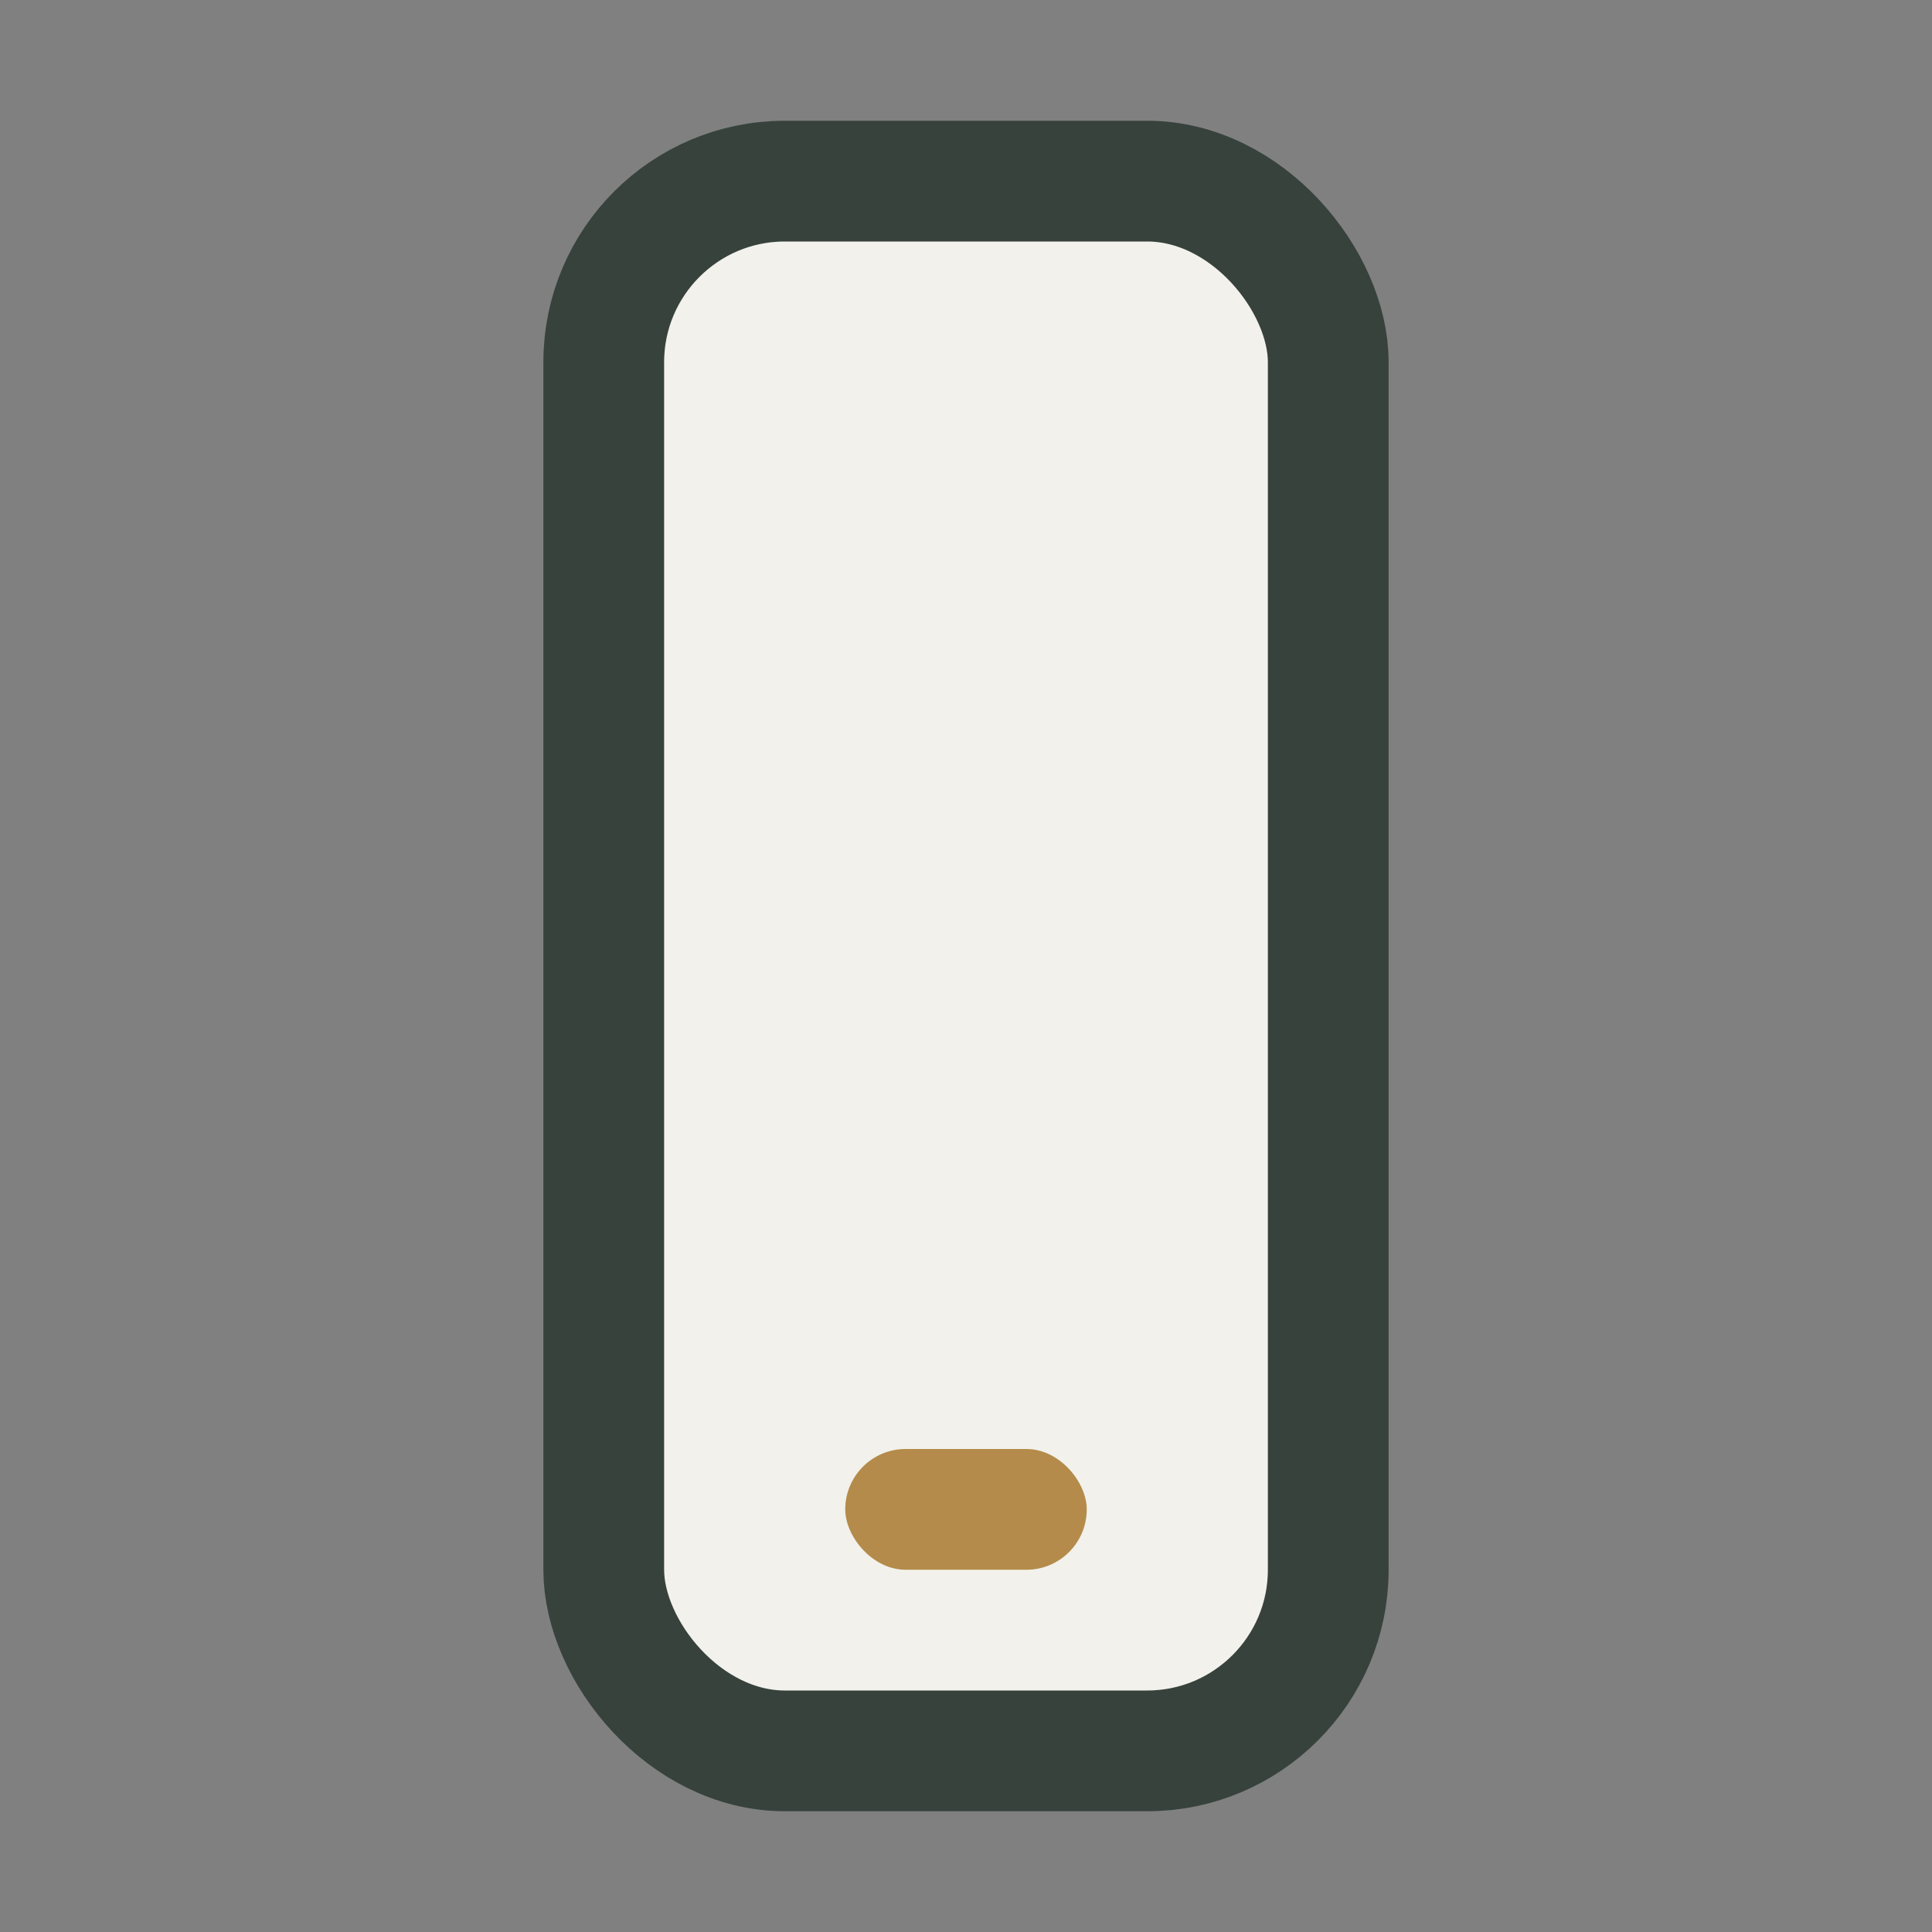 <?xml version="1.0" encoding="UTF-8"?>
<svg xmlns="http://www.w3.org/2000/svg" width="32" height="32" viewBox="0 0 32 32"><rect x="0" y="0" width="32" height="32" fill="#808080" stroke="none"/><rect x="10" y="3" width="12" height="26" rx="3" fill="#F2F1EB" stroke="#37423D" stroke-width="2"/><rect x="14" y="24" width="4" height="2" rx="1" fill="#B48B4A"/></svg>
